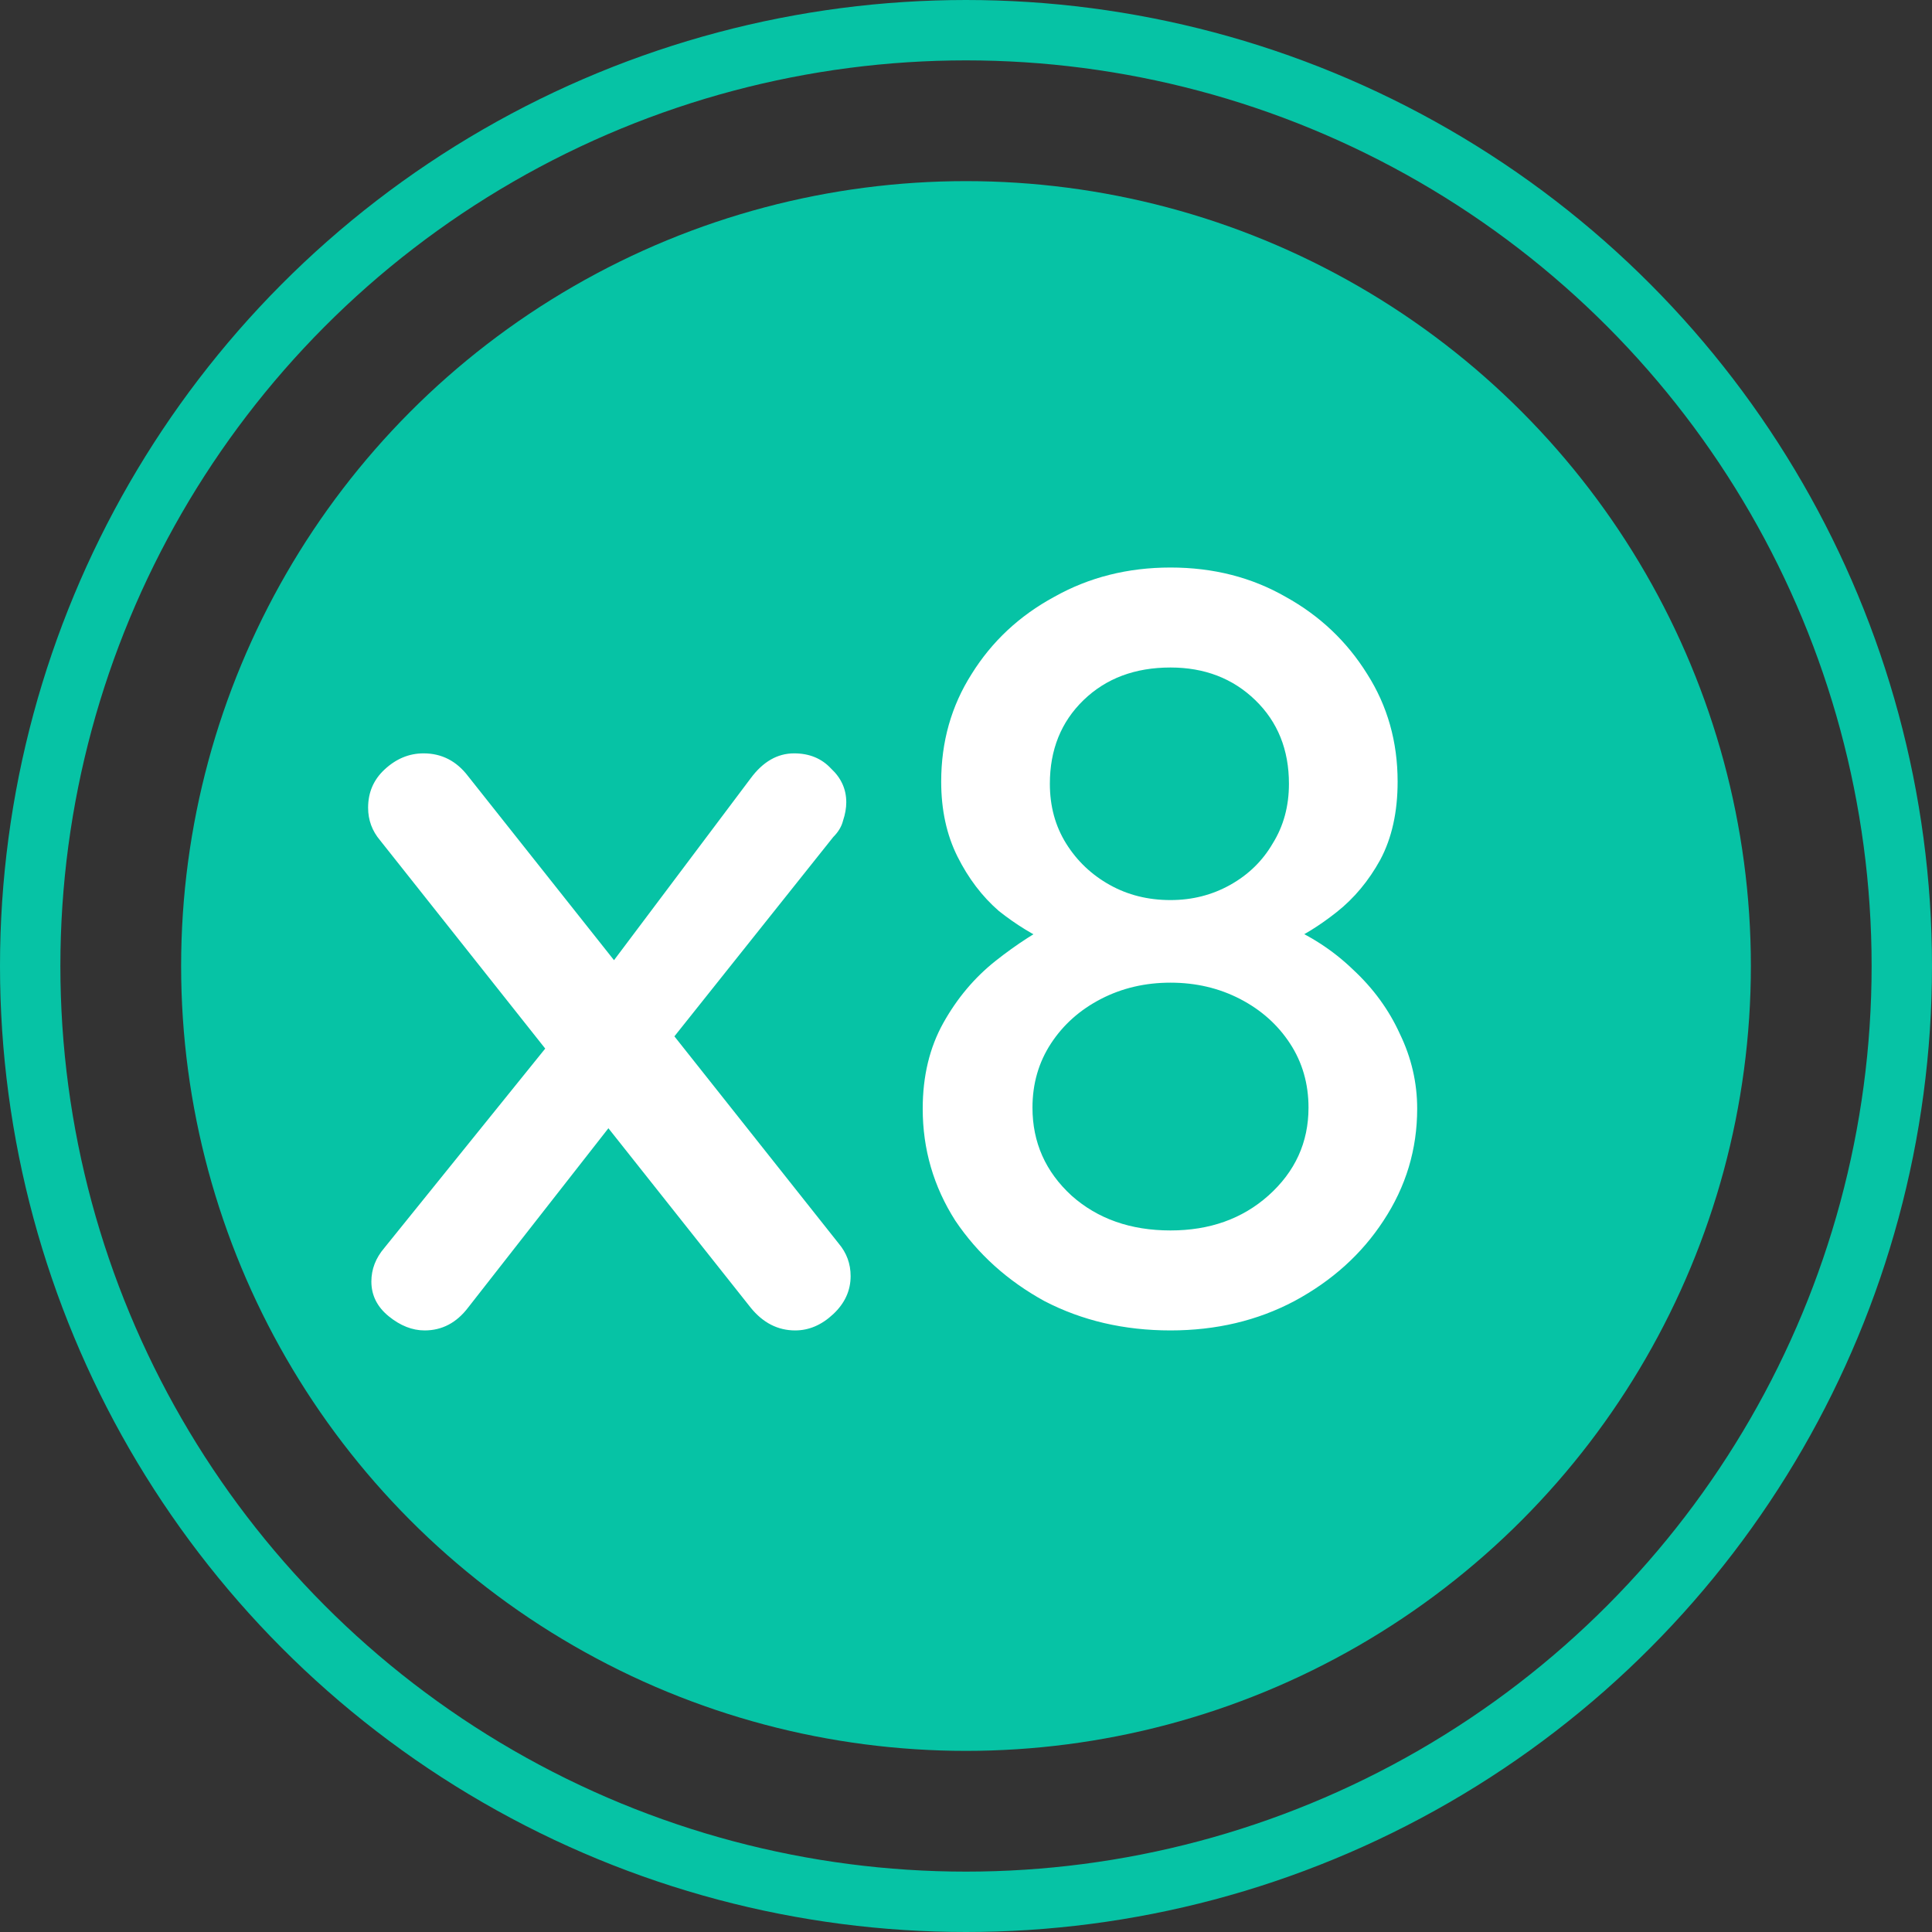 <svg width="32" height="32" viewBox="0 0 32 32" fill="none" xmlns="http://www.w3.org/2000/svg">
<rect x="0" y="0" width="32" height="32" fill="#333333" stroke="none"/>
<circle cx="16" cy="16" r="13" fill="#06C3A5"/>
<circle cx="16" cy="16" r="15.5" stroke="#06C3A5"/>
<path d="M7.015 12.478C7.315 12.478 7.561 12.604 7.753 12.856L13.891 20.596C14.023 20.752 14.089 20.932 14.089 21.136C14.089 21.376 13.993 21.586 13.801 21.766C13.609 21.946 13.399 22.036 13.171 22.036C12.883 22.036 12.637 21.91 12.433 21.658L6.295 13.918C6.163 13.762 6.097 13.582 6.097 13.378C6.097 13.126 6.187 12.916 6.367 12.748C6.559 12.568 6.775 12.478 7.015 12.478ZM7.033 22.036C6.829 22.036 6.631 21.958 6.439 21.802C6.247 21.646 6.151 21.454 6.151 21.226C6.151 21.022 6.223 20.836 6.367 20.668L9.229 17.122L10.147 18.598L7.753 21.658C7.561 21.91 7.321 22.036 7.033 22.036ZM13.153 12.478C13.405 12.478 13.609 12.562 13.765 12.73C13.933 12.886 14.017 13.072 14.017 13.288C14.017 13.384 13.999 13.486 13.963 13.594C13.939 13.69 13.885 13.78 13.801 13.864L10.975 17.41L10.039 16.078L12.433 12.892C12.637 12.616 12.877 12.478 13.153 12.478ZM21.295 15.628L21.241 15.304C21.685 15.484 22.075 15.736 22.411 16.06C22.747 16.372 23.005 16.726 23.185 17.122C23.377 17.518 23.473 17.932 23.473 18.364C23.473 19.036 23.287 19.654 22.915 20.218C22.555 20.77 22.063 21.214 21.439 21.55C20.827 21.874 20.143 22.036 19.387 22.036C18.619 22.036 17.923 21.874 17.299 21.55C16.687 21.214 16.195 20.77 15.823 20.218C15.463 19.654 15.283 19.036 15.283 18.364C15.283 17.824 15.397 17.35 15.625 16.942C15.853 16.534 16.141 16.192 16.489 15.916C16.837 15.64 17.191 15.412 17.551 15.232L17.425 15.628C17.125 15.496 16.831 15.316 16.543 15.088C16.267 14.848 16.039 14.548 15.859 14.188C15.679 13.828 15.589 13.414 15.589 12.946C15.589 12.286 15.757 11.692 16.093 11.164C16.429 10.624 16.885 10.198 17.461 9.886C18.037 9.562 18.679 9.4 19.387 9.4C20.095 9.4 20.731 9.562 21.295 9.886C21.859 10.198 22.309 10.624 22.645 11.164C22.981 11.692 23.149 12.286 23.149 12.946C23.149 13.45 23.053 13.882 22.861 14.242C22.669 14.59 22.429 14.878 22.141 15.106C21.853 15.334 21.571 15.508 21.295 15.628ZM17.389 12.982C17.389 13.354 17.479 13.684 17.659 13.972C17.839 14.26 18.079 14.488 18.379 14.656C18.679 14.824 19.015 14.908 19.387 14.908C19.747 14.908 20.077 14.824 20.377 14.656C20.677 14.488 20.911 14.26 21.079 13.972C21.259 13.684 21.349 13.354 21.349 12.982C21.349 12.418 21.163 11.956 20.791 11.596C20.419 11.236 19.951 11.056 19.387 11.056C18.799 11.056 18.319 11.236 17.947 11.596C17.575 11.956 17.389 12.418 17.389 12.982ZM19.387 20.38C20.035 20.38 20.575 20.188 21.007 19.804C21.451 19.408 21.673 18.922 21.673 18.346C21.673 17.95 21.571 17.596 21.367 17.284C21.163 16.972 20.887 16.726 20.539 16.546C20.191 16.366 19.807 16.276 19.387 16.276C18.967 16.276 18.583 16.366 18.235 16.546C17.887 16.726 17.611 16.972 17.407 17.284C17.203 17.596 17.101 17.95 17.101 18.346C17.101 18.922 17.317 19.408 17.749 19.804C18.181 20.188 18.727 20.38 19.387 20.38Z" fill="white"/>
</svg>

